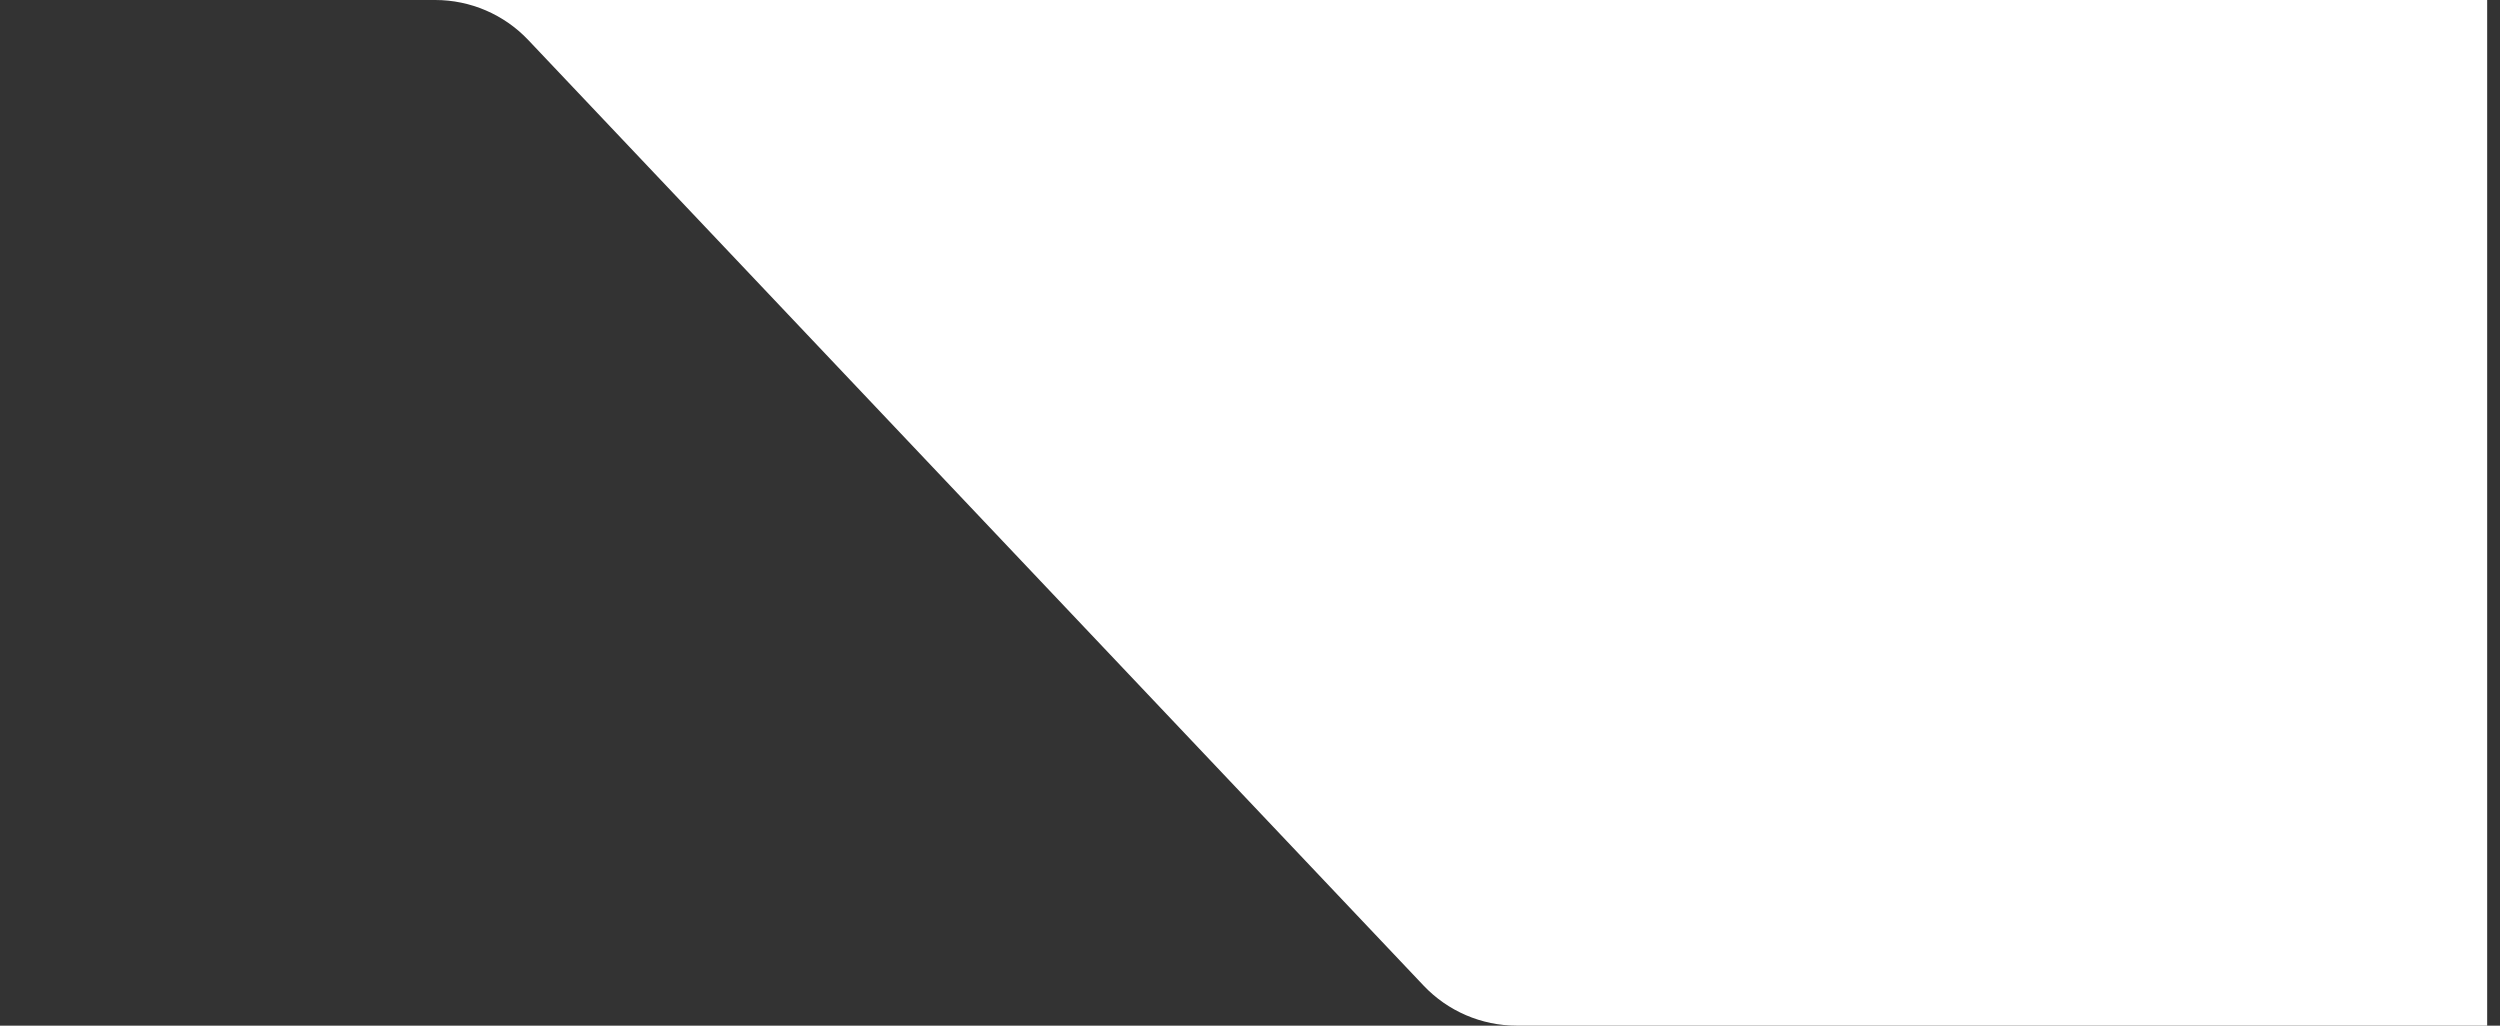 <svg width="156" height="64" viewBox="0 0 156 64" fill="none" xmlns="http://www.w3.org/2000/svg">
<rect x="0" y="0" width="156" height="64" fill="#333333" stroke="none"/>
<path d="M155.199 64L94.641 64C92.444 64 90.343 63.096 88.832 61.501L32.966 2.5C31.455 0.904 29.354 2.20034e-05 27.157 2.23876e-05L-0.001 2.7136e-05L155.199 0L155.199 64Z" fill="white"/>
</svg>
